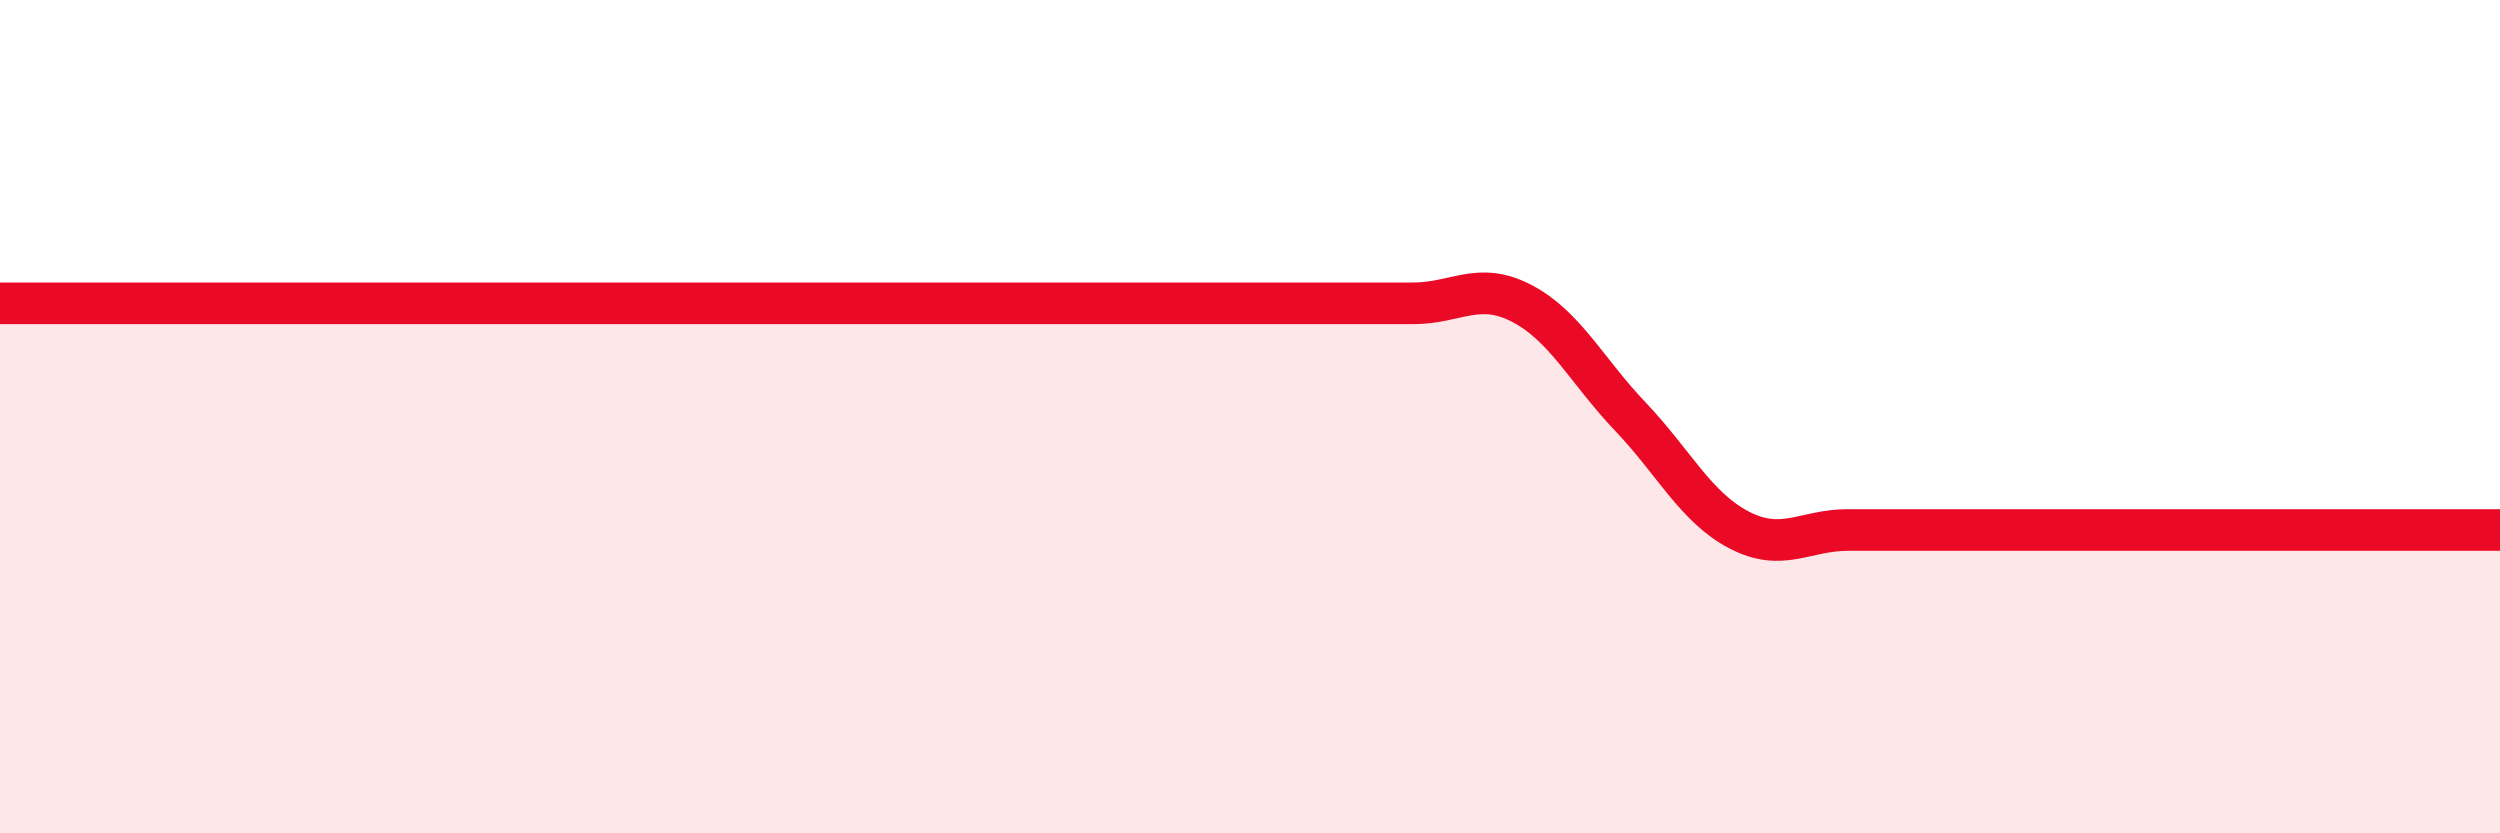 
    <svg width="60" height="20" viewBox="0 0 60 20" xmlns="http://www.w3.org/2000/svg">
      <path
        d="M 0,7.28 C 0.52,7.28 1.57,7.28 2.61,7.28 C 3.65,7.28 4.18,7.28 5.22,7.28 C 6.26,7.28 6.79,7.28 7.83,7.28 C 8.87,7.28 9.39,7.28 10.43,7.28 C 11.47,7.28 12,7.28 13.04,7.28 C 14.08,7.28 14.61,7.28 15.65,7.28 C 16.69,7.28 17.22,7.28 18.26,7.28 C 19.3,7.28 19.83,7.28 20.87,7.28 C 21.91,7.28 22.44,7.28 23.48,7.28 C 24.52,7.28 25.05,7.28 26.09,7.28 C 27.13,7.28 27.66,7.28 28.7,7.28 C 29.74,7.28 30.26,7.28 31.3,7.28 C 32.34,7.28 32.87,7.28 33.91,7.28 C 34.95,7.28 35.48,6.74 36.52,7.28 C 37.56,7.82 38.09,8.91 39.13,10 C 40.17,11.09 40.7,12.18 41.74,12.72 C 42.78,13.26 43.31,12.72 44.35,12.72 C 45.39,12.72 45.92,12.72 46.96,12.72 C 48,12.72 48.53,12.72 49.57,12.72 C 50.61,12.72 51.13,12.72 52.17,12.72 C 53.21,12.72 53.74,12.72 54.78,12.72 C 55.82,12.72 56.35,12.72 57.39,12.72 C 58.43,12.72 59.48,12.72 60,12.72L60 20L0 20Z"
        fill="#EB0A25"
        opacity="0.1"
        stroke-linecap="round"
        stroke-linejoin="round"
      />
      <path
        d="M 0,7.28 C 0.52,7.28 1.57,7.28 2.61,7.28 C 3.65,7.28 4.18,7.28 5.22,7.28 C 6.26,7.28 6.79,7.28 7.83,7.28 C 8.87,7.28 9.39,7.28 10.43,7.28 C 11.47,7.28 12,7.28 13.04,7.28 C 14.08,7.28 14.61,7.28 15.65,7.28 C 16.69,7.28 17.22,7.28 18.26,7.28 C 19.3,7.28 19.83,7.28 20.87,7.28 C 21.91,7.28 22.44,7.28 23.48,7.28 C 24.52,7.28 25.05,7.28 26.09,7.28 C 27.13,7.28 27.66,7.28 28.7,7.28 C 29.74,7.28 30.26,7.28 31.3,7.28 C 32.34,7.28 32.87,7.28 33.91,7.28 C 34.95,7.28 35.48,6.74 36.52,7.28 C 37.56,7.82 38.09,8.91 39.13,10 C 40.17,11.09 40.7,12.18 41.74,12.72 C 42.78,13.26 43.31,12.72 44.35,12.72 C 45.39,12.72 45.92,12.72 46.96,12.72 C 48,12.72 48.53,12.72 49.57,12.72 C 50.61,12.72 51.13,12.72 52.17,12.72 C 53.21,12.72 53.74,12.72 54.78,12.72 C 55.82,12.72 56.35,12.72 57.39,12.72 C 58.43,12.72 59.48,12.72 60,12.72"
        stroke="#EB0A25"
        stroke-width="1"
        fill="none"
        stroke-linecap="round"
        stroke-linejoin="round"
      />
    </svg>
  